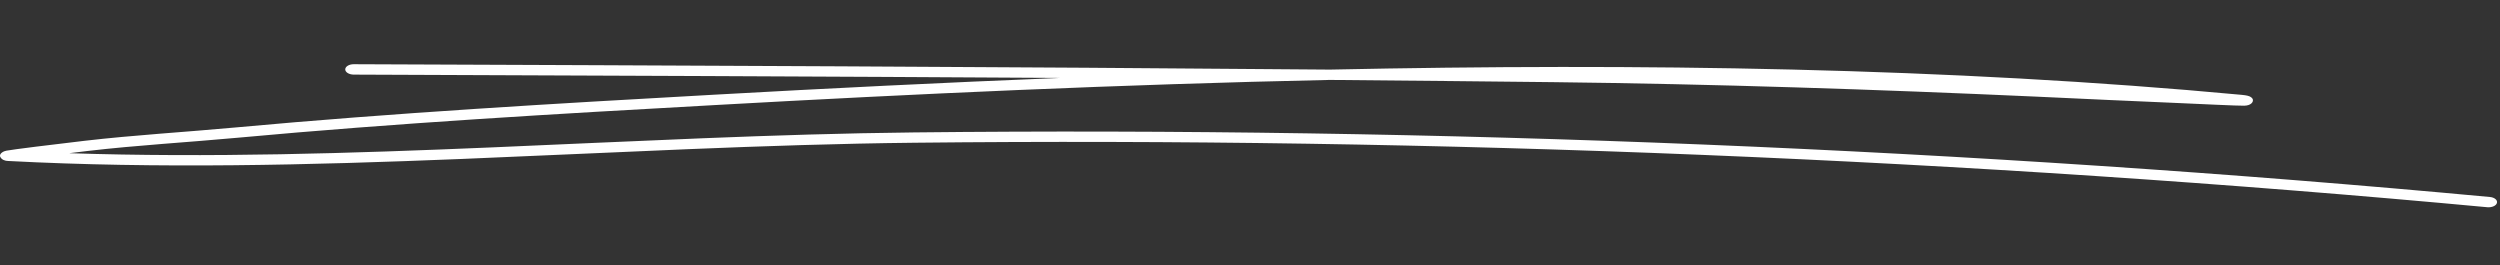 <?xml version="1.0" encoding="UTF-8"?> <svg xmlns="http://www.w3.org/2000/svg" width="481" height="51" viewBox="0 0 481 51" fill="none"><rect x="0" y="0" width="481" height="51" fill="#333333" stroke="none"/> <path fill-rule="evenodd" clip-rule="evenodd" d="M204.046 14.992C181.475 15.895 159.169 17.006 137.417 18.22C106.624 19.938 75.844 21.715 45.249 24.529C35.619 25.418 25.839 25.981 16.268 27.091C10.261 27.787 2.295 28.779 1.249 28.987C0.702 29.105 0.464 29.283 0.387 29.342C-0.155 29.757 -0.056 30.157 0.25 30.468C0.372 30.601 0.683 30.927 1.545 30.971C59.218 34.008 118.192 28.084 175.934 27.462C276.07 26.395 379.241 30.631 478.582 39.872C479.45 39.946 480.293 39.576 480.413 39.028C480.558 38.495 479.931 37.976 479.064 37.902C379.555 28.646 276.215 24.396 175.886 25.477C122.072 26.055 67.196 31.253 13.308 29.476C14.546 29.328 15.76 29.179 16.868 29.046C26.4 27.935 36.139 27.387 45.731 26.499C76.261 23.685 106.979 21.908 137.73 20.205C175.886 18.072 215.704 16.236 255.836 15.377C270.193 15.51 284.501 15.643 298.81 15.806C329.763 16.162 360.862 17.198 391.743 18.59C401.042 19.02 410.34 19.464 419.638 19.849C422.721 19.983 430.67 20.368 431.779 20.338C433.152 20.308 433.416 19.598 433.44 19.479C433.513 19.212 433.465 18.842 432.79 18.531C432.718 18.487 432.284 18.339 431.321 18.25C375.17 13.007 315.214 12.133 255.884 13.392C193.302 12.844 130.479 12.607 68.056 12.355C67.163 12.355 66.433 12.8 66.425 13.348C66.421 13.896 67.141 14.34 68.034 14.355C113.234 14.533 158.663 14.71 204.046 14.992Z" fill="white"></path> </svg> 